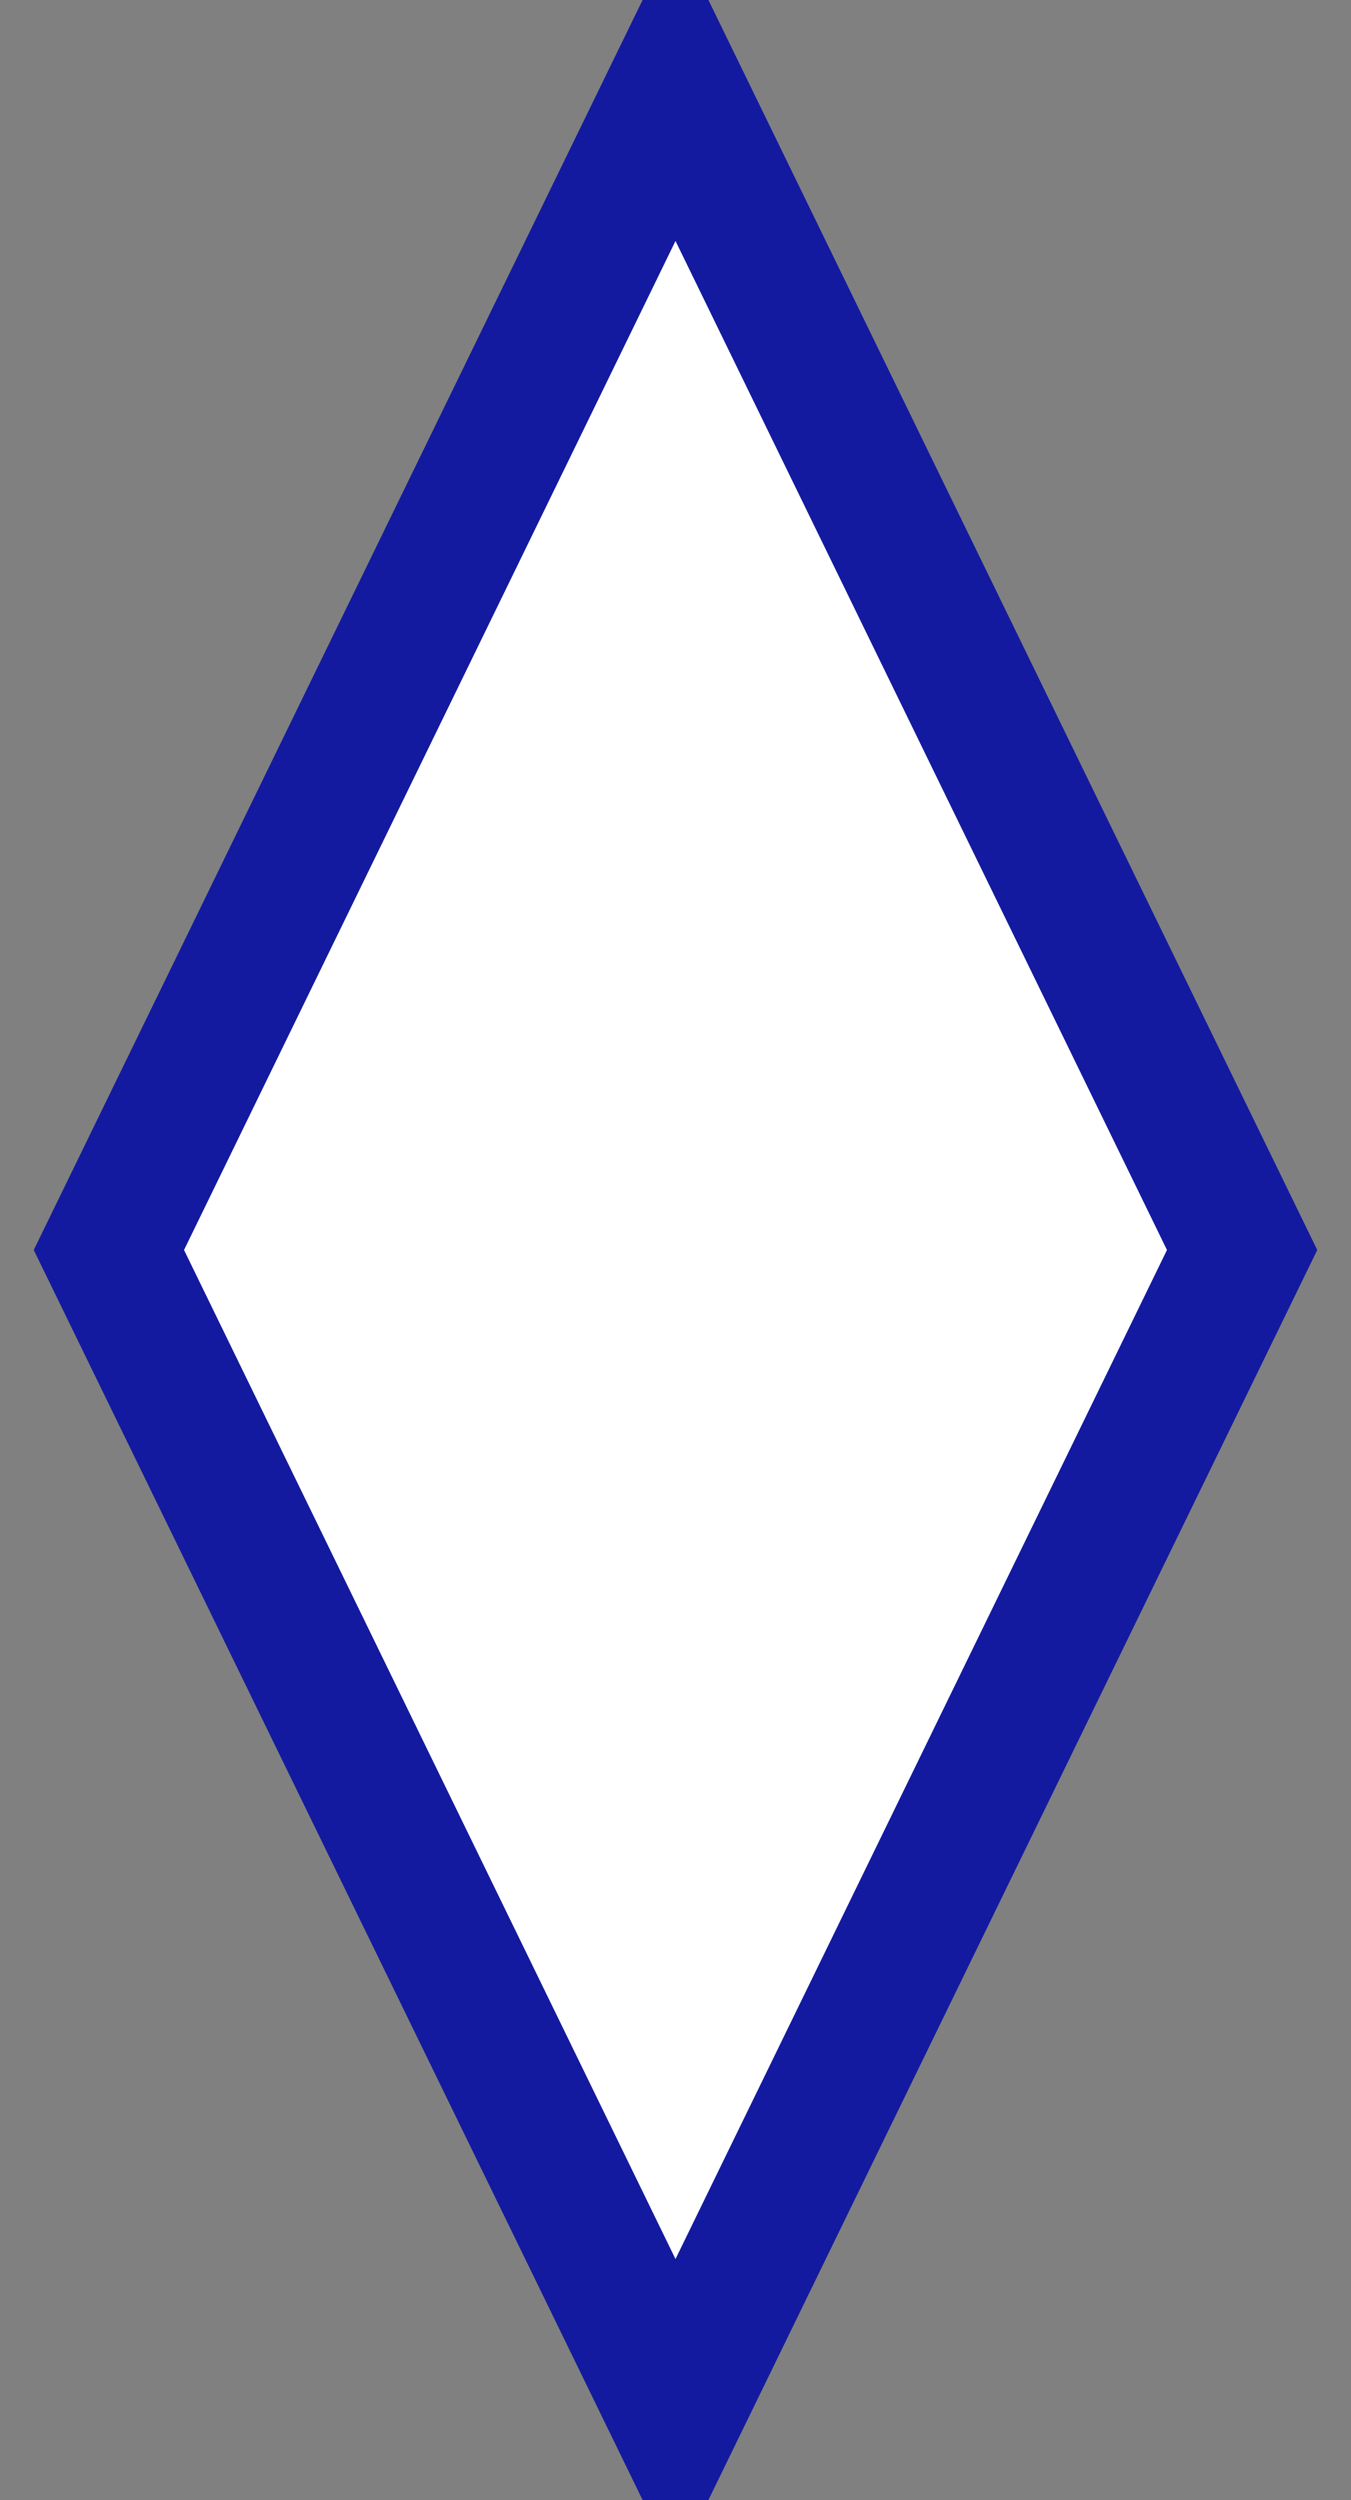 <svg xmlns="http://www.w3.org/2000/svg" width="20" height="37" viewBox="0 0 20 37" fill="none"><rect x="0" y="0" width="20" height="37" fill="#808080" stroke="none"/><path d="M18.388 18.5L10 35.717L1.612 18.5L10 1.283L18.388 18.5Z" fill="white" stroke="#131A9F" stroke-width="2"></path></svg>